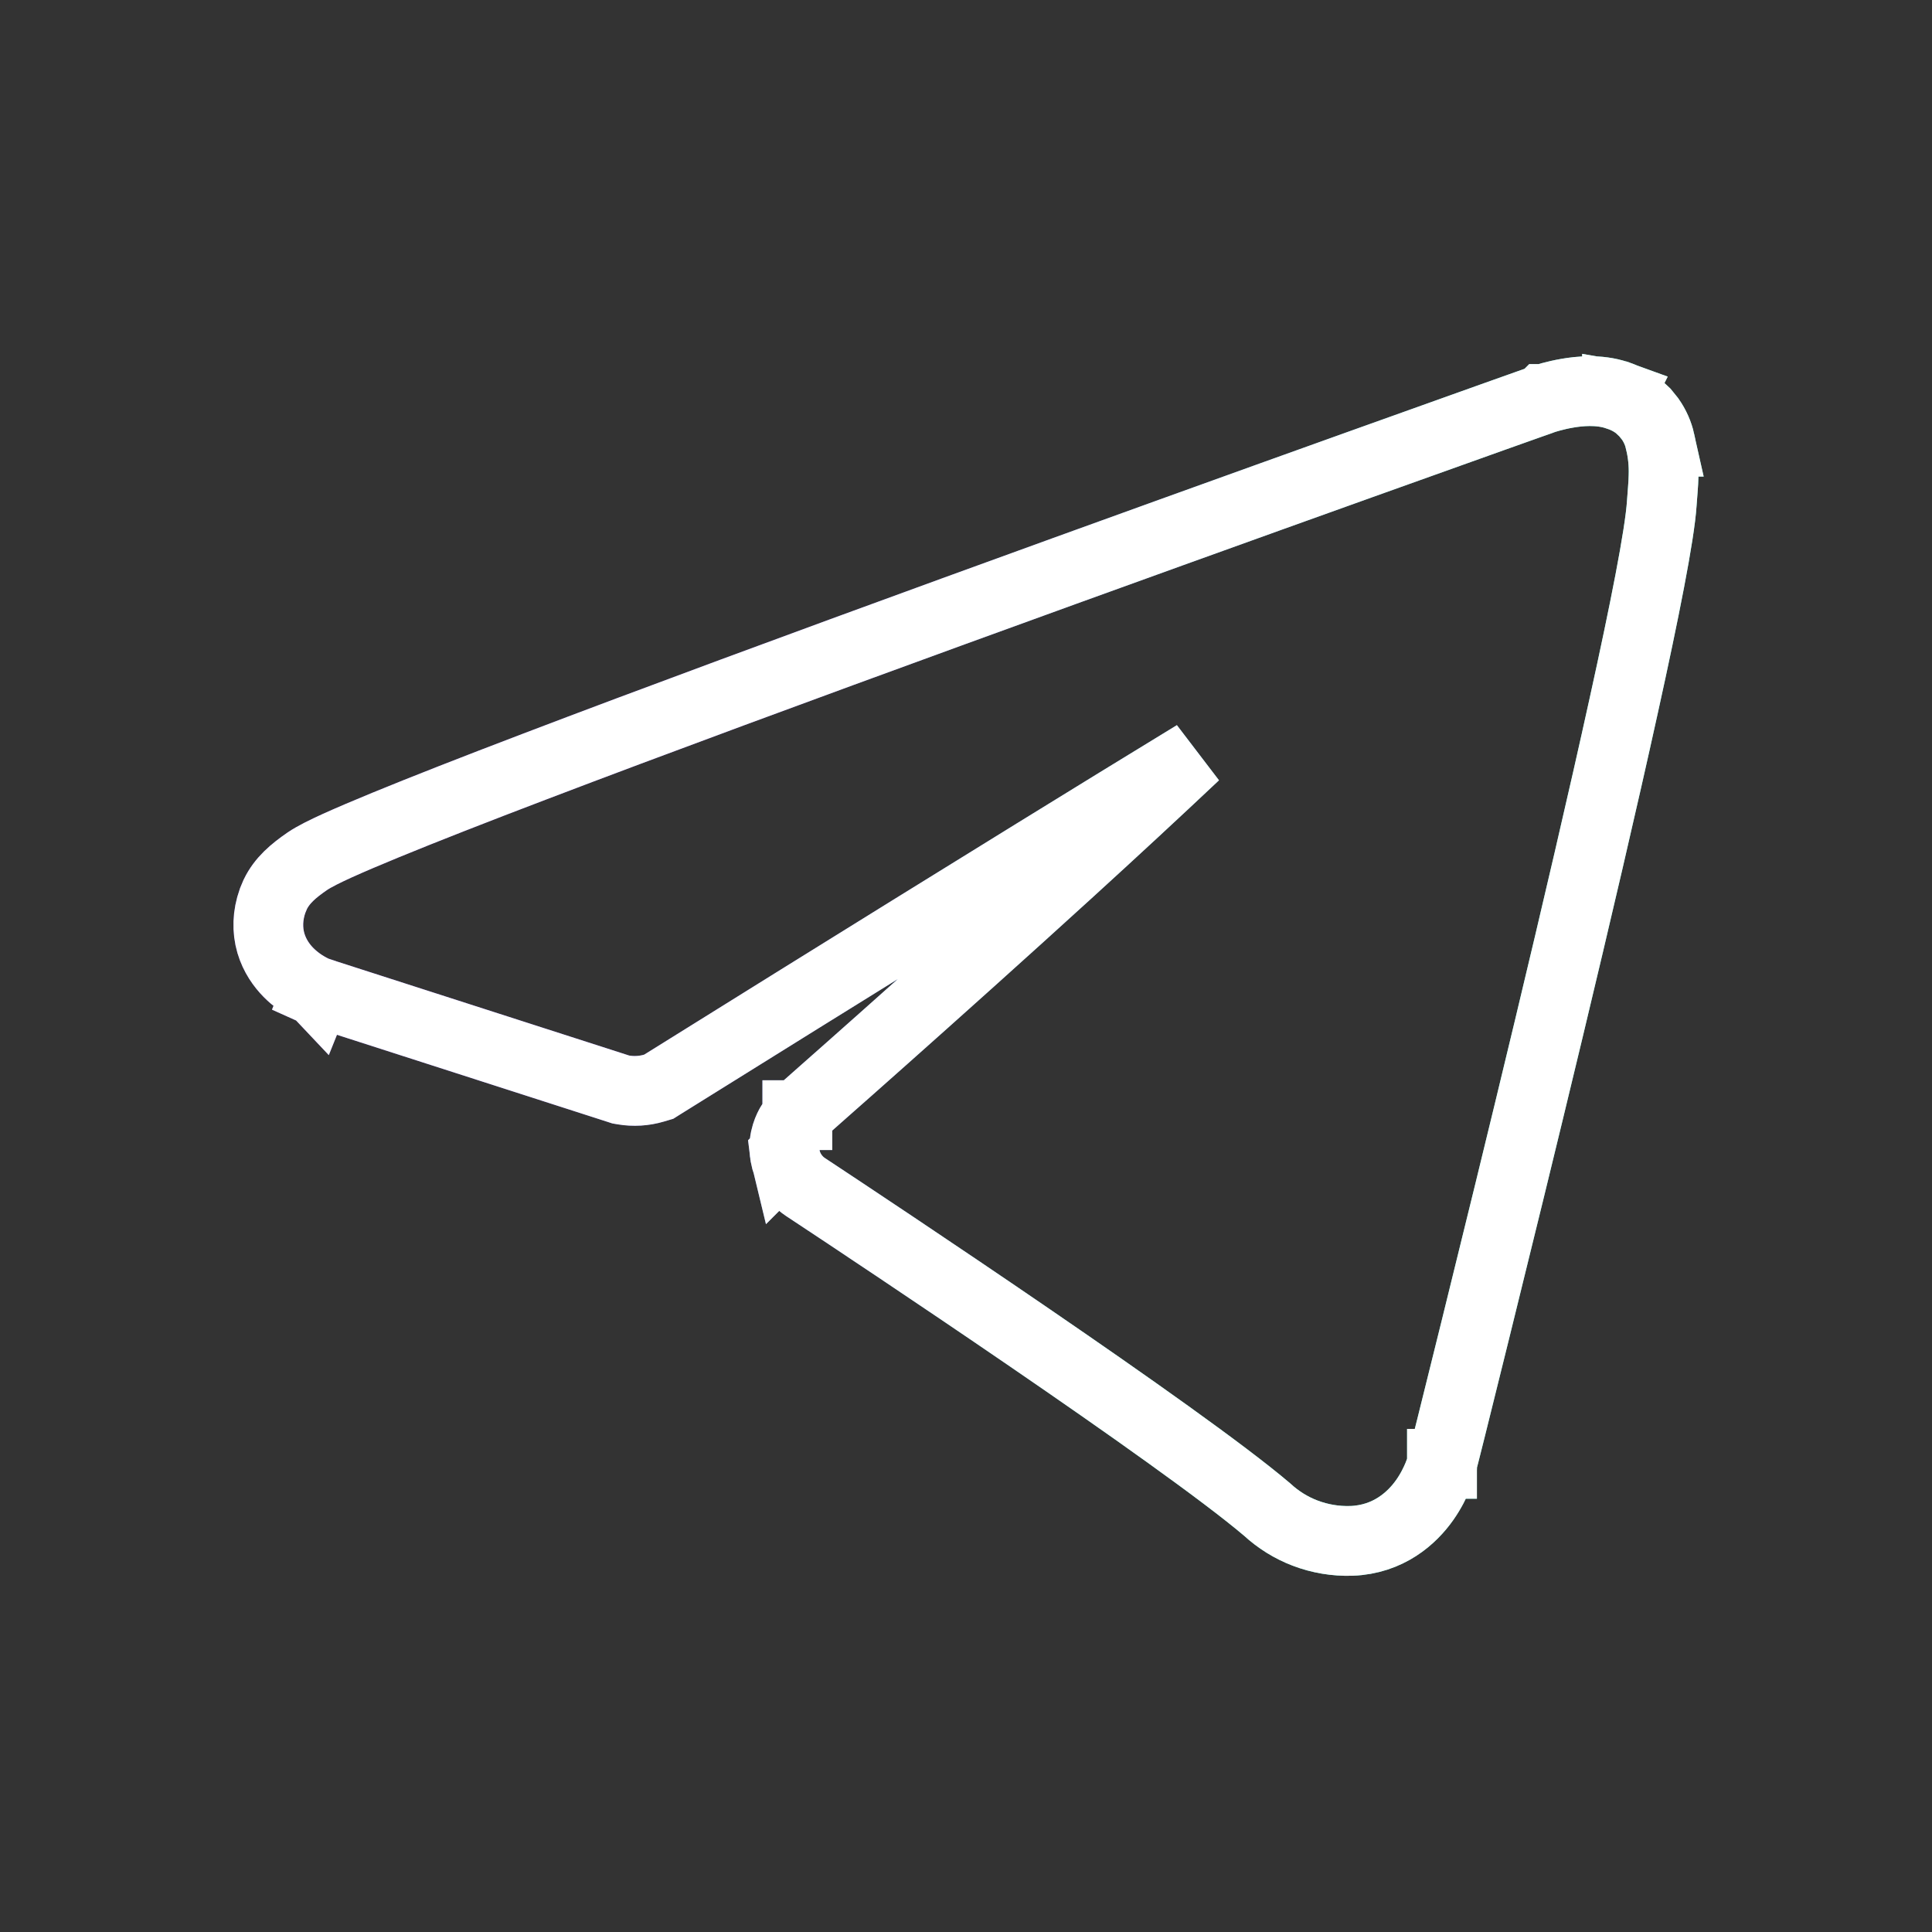 <?xml version="1.0" encoding="UTF-8"?> <svg xmlns="http://www.w3.org/2000/svg" width="36" height="36" viewBox="0 0 36 36" fill="none"><rect x="0" y="0" width="36" height="36" fill="#333333" stroke="none"/><path d="M29.211 7.326C29.416 7.291 29.787 7.248 30.131 7.364L30.131 7.362C30.137 7.363 30.141 7.366 30.146 7.368C30.154 7.37 30.162 7.372 30.17 7.375L30.169 7.377C30.302 7.423 30.428 7.49 30.537 7.58L30.65 7.686L30.748 7.807C30.837 7.934 30.901 8.077 30.935 8.23H30.934C30.984 8.438 31.005 8.651 30.998 8.864C30.996 9.023 30.974 9.228 30.965 9.377C30.927 9.965 30.642 11.397 30.258 13.138C29.869 14.909 29.363 17.071 28.861 19.164C28.359 21.257 27.861 23.283 27.489 24.787C27.303 25.538 27.149 26.16 27.041 26.593C26.987 26.81 26.944 26.979 26.915 27.094C26.9 27.152 26.889 27.196 26.881 27.226C26.878 27.241 26.876 27.253 26.874 27.26C26.873 27.264 26.871 27.267 26.871 27.269V27.272L26.87 27.275V27.276H26.869V27.278L26.868 27.28C26.867 27.282 26.867 27.284 26.867 27.287C26.866 27.291 26.864 27.297 26.862 27.303C26.858 27.316 26.854 27.333 26.847 27.352C26.835 27.391 26.816 27.442 26.792 27.503C26.743 27.621 26.665 27.784 26.547 27.951C26.31 28.287 25.873 28.686 25.182 28.712H25.179C24.886 28.721 24.593 28.672 24.318 28.567C24.055 28.467 23.815 28.316 23.609 28.126C21.988 26.748 16.299 22.97 15.01 22.119L15.005 22.116C14.9 22.045 14.812 21.952 14.745 21.843C14.687 21.749 14.648 21.644 14.629 21.535L14.628 21.536C14.626 21.528 14.625 21.52 14.624 21.512C14.622 21.503 14.621 21.494 14.62 21.485L14.621 21.484C14.586 21.218 14.7 21.01 14.734 20.952C14.762 20.902 14.791 20.863 14.812 20.835C14.823 20.822 14.832 20.81 14.839 20.8C14.843 20.796 14.847 20.791 14.85 20.788C14.852 20.786 14.854 20.784 14.855 20.783C14.856 20.782 14.856 20.781 14.857 20.78V20.779H14.858V20.778L14.885 20.748L14.916 20.721L14.918 20.72C14.919 20.719 14.92 20.717 14.922 20.715C14.927 20.711 14.935 20.705 14.944 20.697C14.963 20.68 14.991 20.656 15.027 20.624C15.1 20.559 15.207 20.465 15.343 20.344C15.616 20.103 16.007 19.758 16.476 19.34C17.415 18.505 18.67 17.382 19.932 16.231C20.736 15.498 21.54 14.754 22.268 14.067C21.348 14.628 20.322 15.258 19.288 15.896C16.173 17.817 12.983 19.807 12.348 20.203L12.275 20.249L12.191 20.274C12.004 20.33 11.806 20.342 11.613 20.309L11.567 20.301L11.524 20.287L5.946 18.492L5.923 18.485L5.903 18.476L6.144 17.873L5.902 18.476L5.901 18.475L5.892 18.472C5.888 18.471 5.883 18.468 5.878 18.465C5.866 18.461 5.852 18.454 5.837 18.447C5.805 18.432 5.764 18.411 5.716 18.383C5.624 18.33 5.496 18.243 5.374 18.119C5.251 17.994 5.119 17.814 5.048 17.575C4.976 17.327 4.983 17.056 5.08 16.783L5.129 16.666C5.255 16.405 5.468 16.226 5.725 16.049C5.857 15.959 6.065 15.858 6.284 15.758C6.521 15.651 6.825 15.521 7.183 15.374C7.901 15.079 8.854 14.706 9.957 14.286C12.164 13.444 14.989 12.403 17.772 11.389C20.556 10.375 23.3 9.388 25.349 8.654C26.374 8.287 27.224 7.983 27.819 7.771C28.116 7.665 28.349 7.582 28.508 7.526C28.588 7.498 28.649 7.476 28.69 7.462C28.71 7.454 28.726 7.449 28.736 7.445C28.741 7.443 28.745 7.441 28.748 7.44C28.749 7.44 28.75 7.439 28.751 7.439H28.752L28.764 7.435L28.765 7.434H28.766C28.767 7.434 28.769 7.434 28.77 7.433C28.773 7.432 28.776 7.431 28.779 7.43C28.786 7.428 28.796 7.425 28.807 7.421C28.831 7.414 28.863 7.405 28.902 7.394C28.979 7.373 29.087 7.347 29.211 7.326Z" stroke="url(#paint0_linear_639_60)" stroke-width="1.3"></path><path d="M29.211 7.326C29.416 7.291 29.787 7.248 30.131 7.364L30.131 7.362C30.137 7.363 30.141 7.366 30.146 7.368C30.154 7.37 30.162 7.372 30.17 7.375L30.169 7.377C30.302 7.423 30.428 7.49 30.537 7.58L30.65 7.686L30.748 7.807C30.837 7.934 30.901 8.077 30.935 8.23H30.934C30.984 8.438 31.005 8.651 30.998 8.864C30.996 9.023 30.974 9.228 30.965 9.377C30.927 9.965 30.642 11.397 30.258 13.138C29.869 14.909 29.363 17.071 28.861 19.164C28.359 21.257 27.861 23.283 27.489 24.787C27.303 25.538 27.149 26.16 27.041 26.593C26.987 26.81 26.944 26.979 26.915 27.094C26.9 27.152 26.889 27.196 26.881 27.226C26.878 27.241 26.876 27.253 26.874 27.26C26.873 27.264 26.871 27.267 26.871 27.269V27.272L26.87 27.275V27.276H26.869V27.278L26.868 27.28C26.867 27.282 26.867 27.284 26.867 27.287C26.866 27.291 26.864 27.297 26.862 27.303C26.858 27.316 26.854 27.333 26.847 27.352C26.835 27.391 26.816 27.442 26.792 27.503C26.743 27.621 26.665 27.784 26.547 27.951C26.31 28.287 25.873 28.686 25.182 28.712H25.179C24.886 28.721 24.593 28.672 24.318 28.567C24.055 28.467 23.815 28.316 23.609 28.126C21.988 26.748 16.299 22.97 15.01 22.119L15.005 22.116C14.9 22.045 14.812 21.952 14.745 21.843C14.687 21.749 14.648 21.644 14.629 21.535L14.628 21.536C14.626 21.528 14.625 21.52 14.624 21.512C14.622 21.503 14.621 21.494 14.62 21.485L14.621 21.484C14.586 21.218 14.7 21.01 14.734 20.952C14.762 20.902 14.791 20.863 14.812 20.835C14.823 20.822 14.832 20.81 14.839 20.8C14.843 20.796 14.847 20.791 14.85 20.788C14.852 20.786 14.854 20.784 14.855 20.783C14.856 20.782 14.856 20.781 14.857 20.78V20.779H14.858V20.778L14.885 20.748L14.916 20.721L14.918 20.72C14.919 20.719 14.92 20.717 14.922 20.715C14.927 20.711 14.935 20.705 14.944 20.697C14.963 20.68 14.991 20.656 15.027 20.624C15.1 20.559 15.207 20.465 15.343 20.344C15.616 20.103 16.007 19.758 16.476 19.34C17.415 18.505 18.67 17.382 19.932 16.231C20.736 15.498 21.54 14.754 22.268 14.067C21.348 14.628 20.322 15.258 19.288 15.896C16.173 17.817 12.983 19.807 12.348 20.203L12.275 20.249L12.191 20.274C12.004 20.33 11.806 20.342 11.613 20.309L11.567 20.301L11.524 20.287L5.946 18.492L5.923 18.485L5.903 18.476L6.144 17.873L5.902 18.476L5.901 18.475L5.892 18.472C5.888 18.471 5.883 18.468 5.878 18.465C5.866 18.461 5.852 18.454 5.837 18.447C5.805 18.432 5.764 18.411 5.716 18.383C5.624 18.33 5.496 18.243 5.374 18.119C5.251 17.994 5.119 17.814 5.048 17.575C4.976 17.327 4.983 17.056 5.08 16.783L5.129 16.666C5.255 16.405 5.468 16.226 5.725 16.049C5.857 15.959 6.065 15.858 6.284 15.758C6.521 15.651 6.825 15.521 7.183 15.374C7.901 15.079 8.854 14.706 9.957 14.286C12.164 13.444 14.989 12.403 17.772 11.389C20.556 10.375 23.3 9.388 25.349 8.654C26.374 8.287 27.224 7.983 27.819 7.771C28.116 7.665 28.349 7.582 28.508 7.526C28.588 7.498 28.649 7.476 28.69 7.462C28.71 7.454 28.726 7.449 28.736 7.445C28.741 7.443 28.745 7.441 28.748 7.44C28.749 7.44 28.75 7.439 28.751 7.439H28.752L28.764 7.435L28.765 7.434H28.766C28.767 7.434 28.769 7.434 28.77 7.433C28.773 7.432 28.776 7.431 28.779 7.43C28.786 7.428 28.796 7.425 28.807 7.421C28.831 7.414 28.863 7.405 28.902 7.394C28.979 7.373 29.087 7.347 29.211 7.326Z" stroke="white" stroke-width="1.3"></path><defs><linearGradient id="paint0_linear_639_60" x1="5.65" y1="28.063" x2="18.567" y2="33.635" gradientUnits="userSpaceOnUse"><stop offset="0.12" stop-color="#6345D2"></stop><stop offset="1" stop-color="#4AE6D1"></stop></linearGradient></defs></svg> 